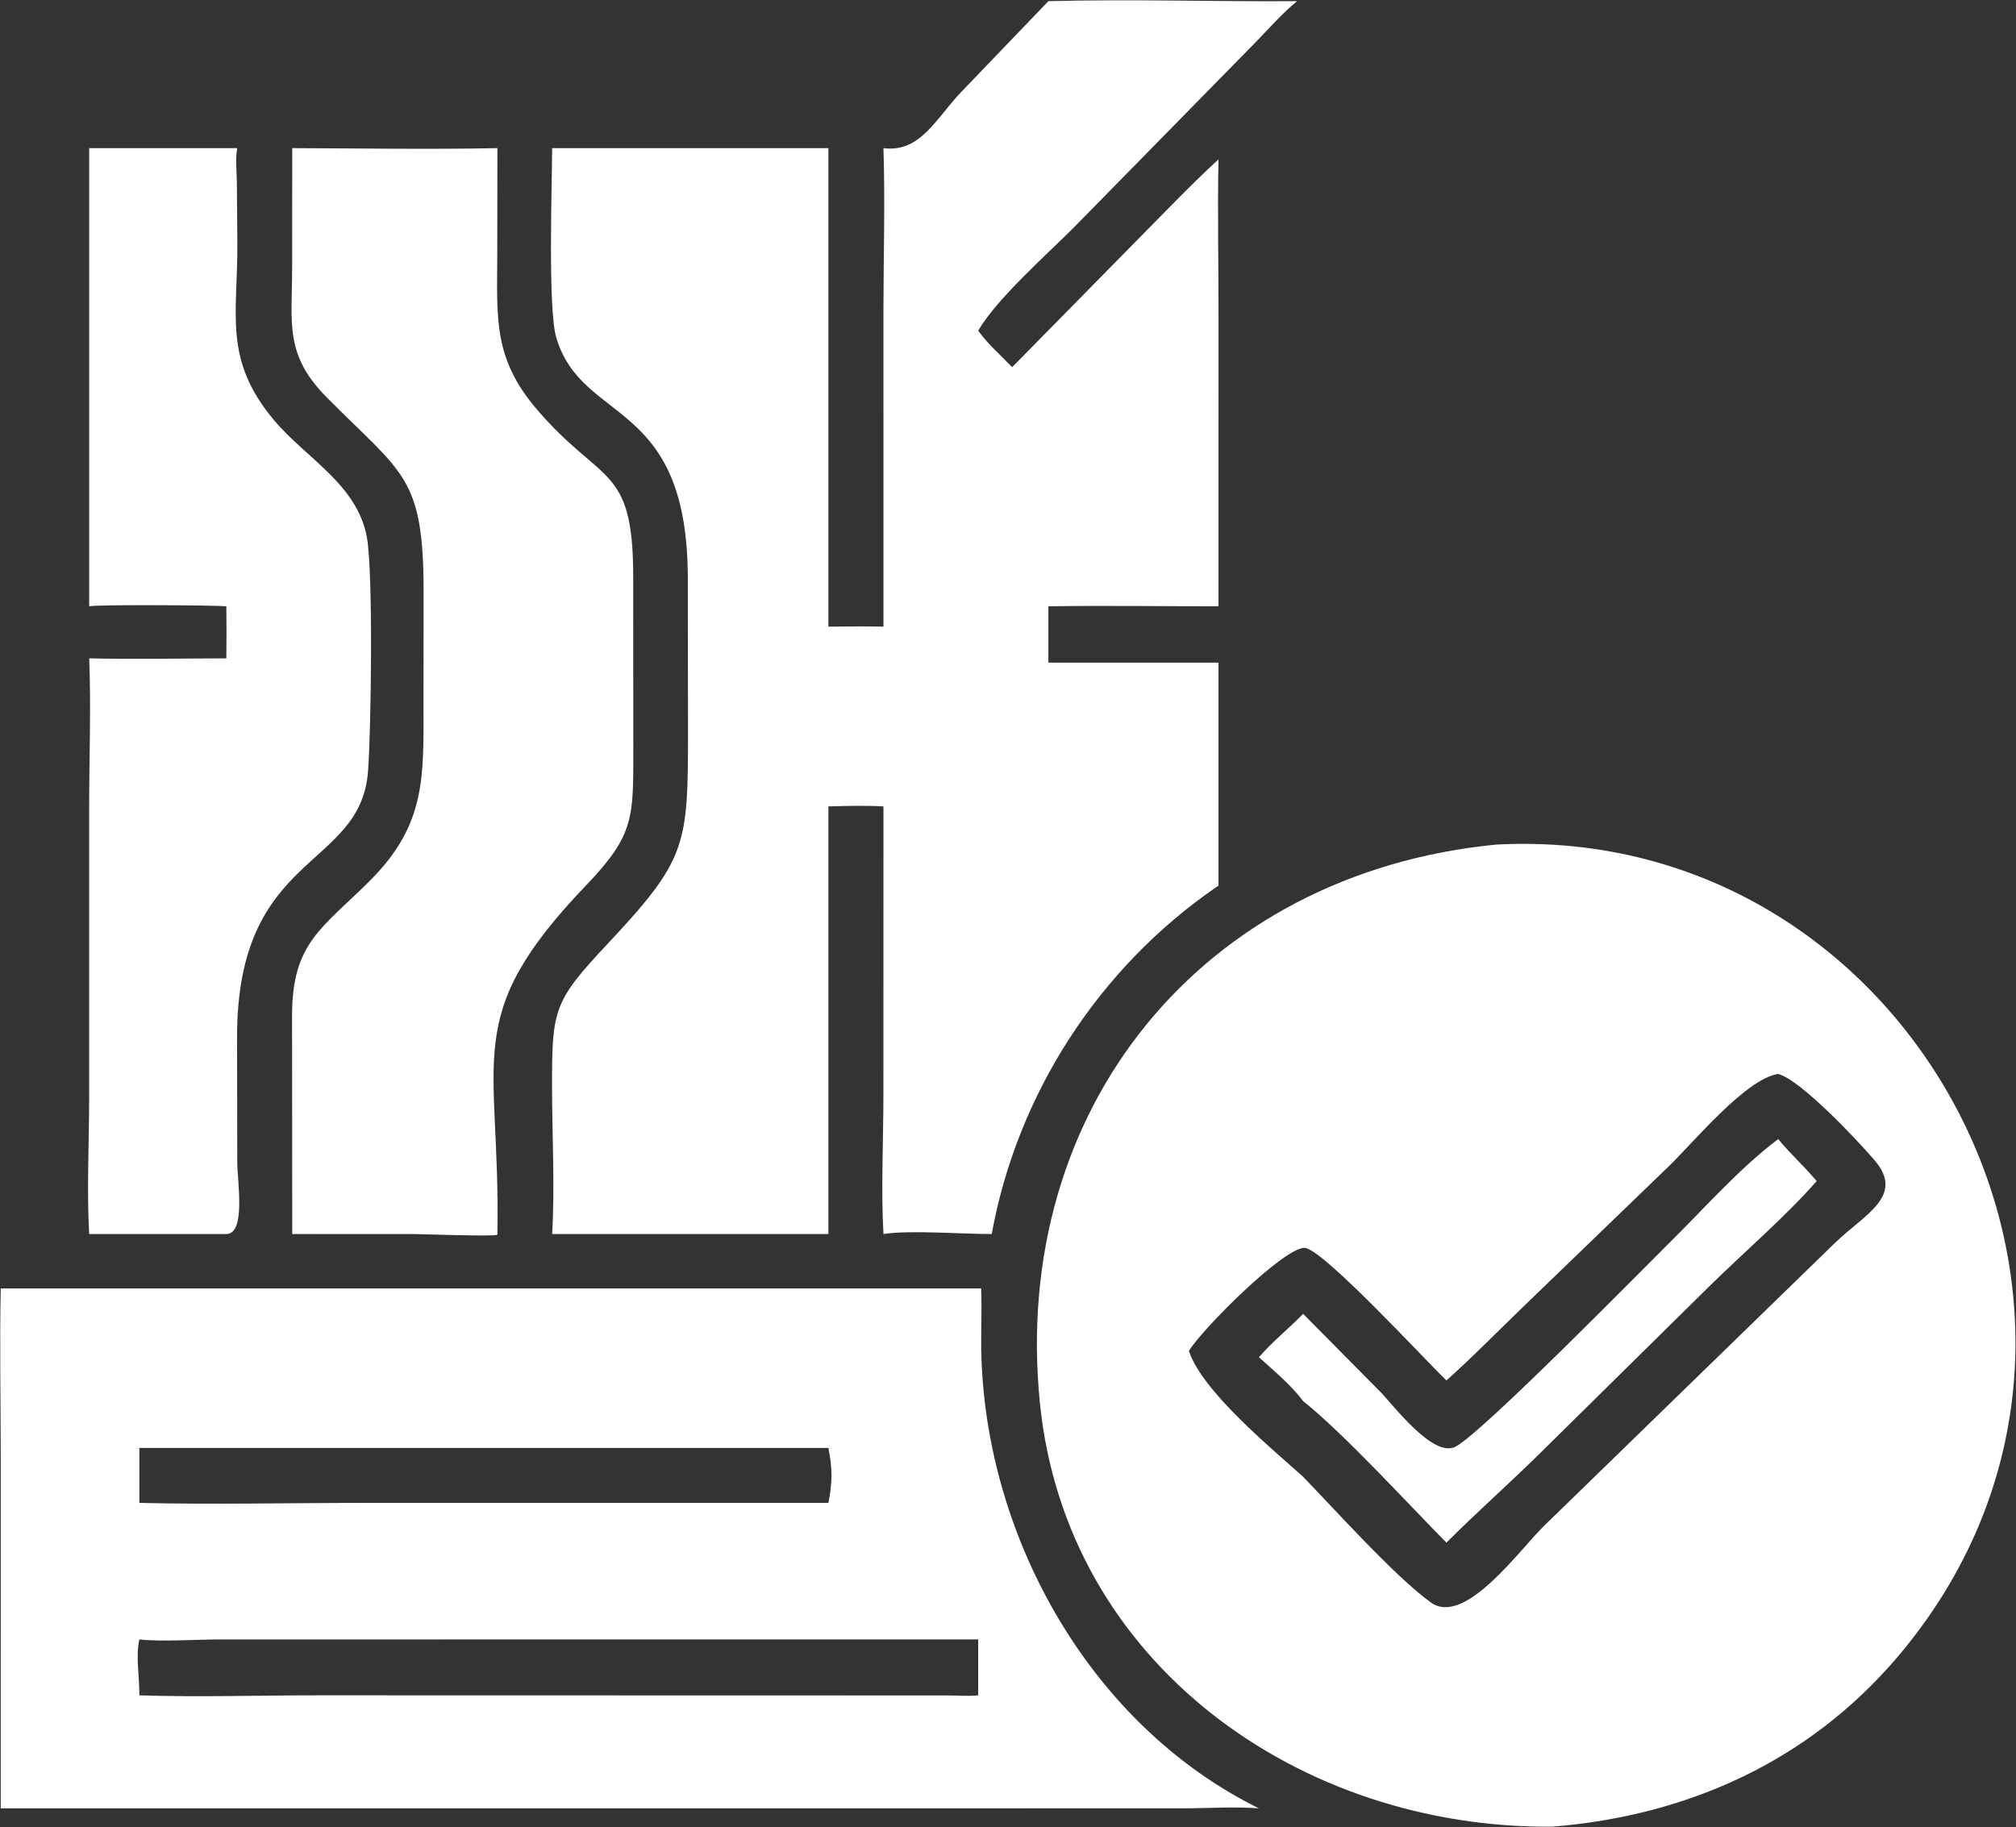 <?xml version="1.0" encoding="UTF-8"?> <svg xmlns="http://www.w3.org/2000/svg" width="2341" height="2122" viewBox="0 0 2341 2122" fill="none"><rect x="0" y="0" width="2341" height="2122" fill="#333333" stroke="none"/><path d="M2064.88 1322.92C2078.82 1340.01 2095.39 1354.77 2109.55 1371.7C2073.64 1412.72 2026.2 1453.39 1986.77 1492.05L1781.75 1694.23C1748.01 1727.05 1712.88 1758.31 1679.6 1791.65C1635.69 1747.2 1559.42 1663.8 1513.2 1627.31C1499.02 1608.17 1479.41 1592.27 1461.9 1576.27C1477.53 1558.2 1496.51 1543.01 1513.2 1525.89L1603.07 1616.69C1618.24 1632.26 1664.05 1693.5 1690.14 1680.2C1720.65 1664.65 1909.55 1472.07 1940.75 1441.18C1980.65 1401.67 2020.09 1356.75 2064.88 1322.92Z" fill="white"></path><path d="M1737.11 980.92C2228.01 954.595 2531.44 1538.14 2203.59 1924.2C2100.39 2045.71 1959.38 2108.96 1802.37 2121.51C1509.41 2123.99 1237.91 1932.03 1207.54 1629.37C1173.32 1288.26 1395.41 1014.36 1737.11 980.92ZM1679.6 1603.23C1657.88 1582.78 1535.38 1449.4 1514.79 1449.27C1490.64 1449.12 1397.12 1542.2 1380.56 1568.97C1396.1 1616.01 1476.04 1681.61 1513.2 1715.15C1550.28 1753.33 1619.91 1831.13 1661.45 1861.07C1701.01 1889.59 1764.5 1799.73 1793.53 1771.6L2130.7 1443.6C2164.6 1410.69 2212.4 1389.24 2176.93 1347.72C2157.68 1325.18 2091.28 1254.33 2064.88 1247.28C2027.43 1252.58 1965.62 1327.72 1938.02 1354.33L1767.76 1518.67C1738.47 1546.91 1709.99 1576.17 1679.6 1603.23Z" fill="white"></path><path d="M1217.4 1.345C1313.47 -1.203 1410.07 2.033 1506.22 1.345C1489.2 15.224 1474.16 32.424 1458.86 48.226L1247.22 263.928C1214.83 296.419 1157.91 346.423 1135.89 384.037C1147.25 399.825 1161.94 412.391 1175.3 426.441L1324.63 274.614C1354.39 244.564 1383.74 213.676 1414.93 185.109C1413.72 245.841 1414.98 306.885 1414.97 367.646L1414.93 704.138C1349.11 704.167 1283.2 703.194 1217.4 704.138V769.617H1414.93V1028.53L1411.49 1030.89C1275.5 1124.83 1181.19 1270.81 1151.58 1433.22C1118.65 1433.28 1055.24 1428.4 1025.87 1433.22C1022.96 1382.39 1025.81 1323.59 1025.83 1271.67L1025.87 936.551C1004.53 935.359 983.303 936.011 961.952 936.551V964.046V1433.22H641.155C644.426 1377.92 641.049 1316.48 641.028 1260.54C640.992 1172.9 642.908 1162.93 704.612 1097.18C797.836 997.843 798.907 982.282 798.907 849.735L798.701 670.356C797.949 461.075 676.428 493.687 646.037 392.438C636.039 359.138 641.028 215.997 641.155 172.053H961.952V727.767C983.253 727.639 1004.58 727.32 1025.87 727.767L1025.86 360.472C1025.89 297.64 1027.91 234.836 1025.87 172.053C1068.39 177.559 1086.4 138.256 1115.79 107.227L1217.4 1.345Z" fill="white"></path><path d="M808.287 1496.34H1139.34C1140.4 1522.99 1138.77 1549.76 1139.64 1576.44C1146.55 1789.42 1267.88 2004.56 1461.9 2100.25C1433.43 2098.03 1403.61 2100.13 1374.97 2100.17L641.155 2100.25H0.857L0.877 1694.31C0.863 1628.4 -0.556 1562.22 0.857 1496.34H808.287ZM161.848 1968.97C230.726 1971.21 300.477 1968.96 369.44 1968.95L1102.21 1969.12C1113.09 1969.12 1125.11 1970.14 1135.89 1968.97V1904.01L254.787 1904.06C228.171 1904.08 186.342 1906.92 161.848 1904.01C157.271 1923.19 162.174 1948.79 161.848 1968.97ZM161.848 1681.68V1745.47C248.586 1747.5 335.87 1745.47 422.672 1745.47H946.001H961.952C966.699 1721.18 966.72 1705.87 961.952 1681.68H183.838H161.848Z" fill="white"></path><path d="M339.34 172.053C418.655 172.273 498.34 173.642 577.613 172.053L577.422 296.405C577.18 370.413 572.668 416.4 623.792 475.912C698.9 563.359 734.96 539.326 735.273 668.163L735.415 868.978C735.379 949.11 737.096 969.191 680.983 1027.8C533.599 1181.74 581.339 1224.89 577.613 1433.22L577.301 1434.12C572.646 1436.28 489.577 1433.24 479.38 1433.24L339.34 1433.22L339.155 1178.61C339.311 1094.26 374.868 1077.61 429.909 1022.48C495.431 956.851 491.798 901.342 491.762 814.987L491.897 687.144C491.791 552.893 468.226 551.091 379.785 461.912C330.179 411.894 339.091 376.48 339.24 311.306L339.34 172.053Z" fill="white"></path><path d="M103.571 172.053H275.436C273.208 185.187 274.875 198.612 275.038 211.852L275.613 282.412C276.188 365.829 258.946 417.472 318.237 488.024C355.468 532.33 414.937 562.664 426.042 624.113C433.528 665.509 430.91 850.962 427.334 896.19C418.272 1010.77 275.159 988.512 275.28 1204.63L275.521 1349.48C275.557 1371.89 285.796 1432.92 262.841 1433.22H103.571C100.655 1383.57 103.507 1326.93 103.514 1276.31L103.55 934.741C103.564 878.231 105.834 821.033 103.571 764.629C156.576 765.764 209.808 764.707 262.841 764.629C263.033 744.456 263.082 724.311 262.841 704.138C251.807 702.896 112.455 702.016 103.571 704.138V172.053Z" fill="white"></path></svg> 